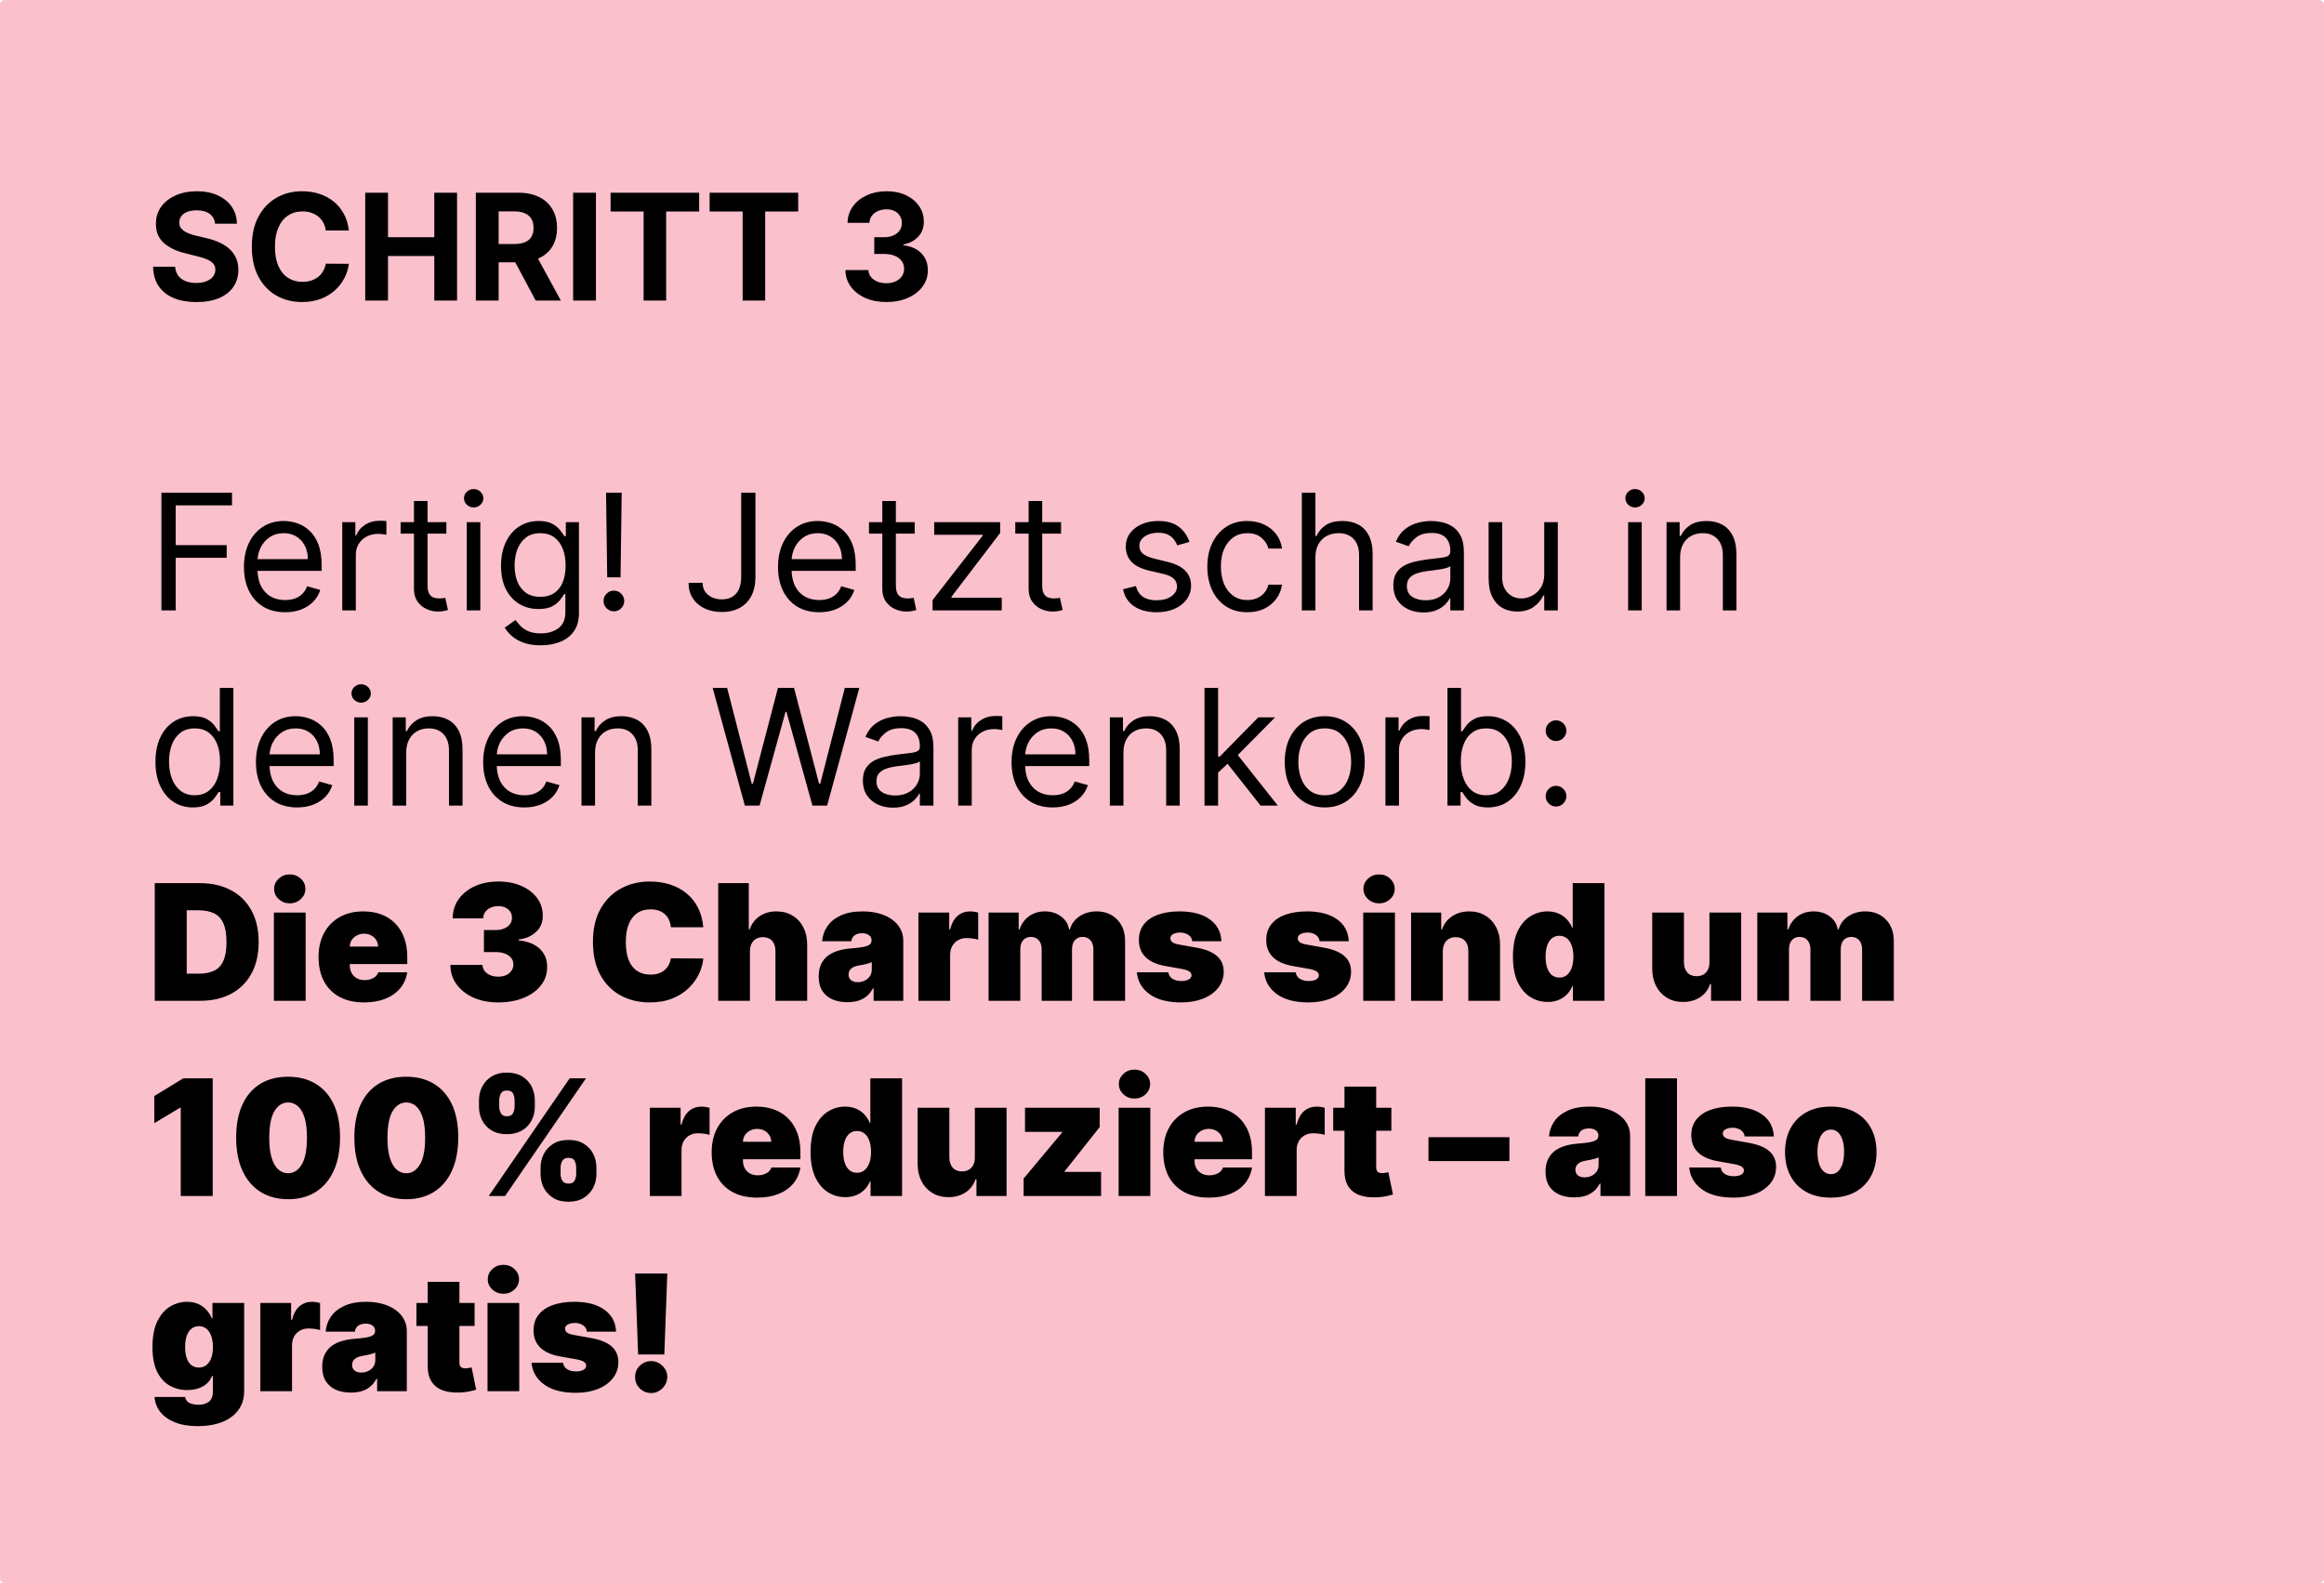 <svg xmlns="http://www.w3.org/2000/svg" fill="none" viewBox="0 0 1500 1022" height="1022" width="1500">
<g clip-path="url(#clip0_74_9)">
<rect fill="#FAC0CB" rx="3" height="1022" width="1500"></rect>
<path fill="black" d="M104.197 394V318.048H149.739V326.207H113.395V351.871H146.327V360.029H113.395V394H104.197ZM184.006 395.187C178.517 395.187 173.783 393.975 169.802 391.552C165.846 389.105 162.793 385.693 160.642 381.317C158.516 376.916 157.453 371.798 157.453 365.963C157.453 360.128 158.516 354.986 160.642 350.535C162.793 346.06 165.784 342.574 169.617 340.077C173.474 337.555 177.973 336.294 183.116 336.294C186.083 336.294 189.013 336.789 191.905 337.778C194.798 338.767 197.431 340.374 199.805 342.599C202.178 344.799 204.069 347.717 205.479 351.351C206.888 354.986 207.593 359.461 207.593 364.776V368.485H163.683V360.919H198.692C198.692 357.705 198.049 354.837 196.763 352.316C195.503 349.794 193.698 347.803 191.349 346.345C189.025 344.886 186.281 344.157 183.116 344.157C179.63 344.157 176.614 345.022 174.067 346.753C171.545 348.459 169.604 350.684 168.244 353.428C166.885 356.172 166.205 359.115 166.205 362.255V367.298C166.205 371.6 166.946 375.247 168.43 378.239C169.938 381.205 172.027 383.468 174.697 385.025C177.368 386.558 180.47 387.325 184.006 387.325C186.305 387.325 188.382 387.003 190.236 386.36C192.115 385.693 193.735 384.704 195.095 383.393C196.454 382.058 197.505 380.402 198.247 378.424L206.702 380.797C205.812 383.665 204.317 386.187 202.215 388.363C200.114 390.514 197.518 392.195 194.427 393.407C191.337 394.593 187.863 395.187 184.006 395.187ZM220.906 394V337.036H229.362V345.64H229.955C230.994 342.822 232.873 340.535 235.592 338.779C238.312 337.024 241.378 336.146 244.79 336.146C245.432 336.146 246.236 336.158 247.2 336.183C248.164 336.208 248.894 336.245 249.388 336.294V345.195C249.092 345.121 248.412 345.01 247.349 344.861C246.31 344.688 245.21 344.602 244.048 344.602C241.279 344.602 238.806 345.183 236.631 346.345C234.48 347.482 232.774 349.064 231.513 351.092C230.277 353.094 229.659 355.381 229.659 357.953V394H220.906ZM288.106 337.036V344.453H258.586V337.036H288.106ZM267.189 323.389H275.942V377.682C275.942 380.155 276.3 382.009 277.017 383.245C277.759 384.457 278.698 385.272 279.836 385.693C280.998 386.088 282.222 386.286 283.507 386.286C284.471 386.286 285.263 386.237 285.881 386.138C286.499 386.014 286.993 385.915 287.364 385.841L289.144 393.703C288.551 393.926 287.723 394.148 286.66 394.371C285.596 394.618 284.249 394.742 282.617 394.742C280.145 394.742 277.722 394.21 275.348 393.147C273 392.084 271.046 390.464 269.489 388.289C267.956 386.113 267.189 383.369 267.189 380.056V323.389ZM301.271 394V337.036H310.024V394H301.271ZM305.722 327.542C304.016 327.542 302.545 326.961 301.308 325.799C300.097 324.637 299.491 323.24 299.491 321.608C299.491 319.977 300.097 318.58 301.308 317.418C302.545 316.256 304.016 315.675 305.722 315.675C307.428 315.675 308.886 316.256 310.098 317.418C311.334 318.58 311.952 319.977 311.952 321.608C311.952 323.24 311.334 324.637 310.098 325.799C308.886 326.961 307.428 327.542 305.722 327.542ZM349.047 416.548C344.819 416.548 341.185 416.004 338.144 414.916C335.103 413.853 332.569 412.444 330.541 410.689C328.539 408.958 326.944 407.104 325.757 405.126L332.729 400.23C333.521 401.269 334.522 402.456 335.733 403.791C336.945 405.15 338.601 406.325 340.703 407.314C342.829 408.327 345.611 408.834 349.047 408.834C353.646 408.834 357.441 407.722 360.432 405.497C363.424 403.271 364.92 399.785 364.92 395.038V383.468H364.178C363.535 384.506 362.621 385.792 361.434 387.325C360.272 388.833 358.591 390.18 356.39 391.367C354.214 392.529 351.272 393.11 347.564 393.11C342.965 393.11 338.836 392.022 335.177 389.846C331.543 387.671 328.662 384.506 326.536 380.352C324.435 376.199 323.384 371.155 323.384 365.221C323.384 359.387 324.41 354.306 326.462 349.979C328.514 345.628 331.37 342.265 335.029 339.892C338.688 337.494 342.916 336.294 347.712 336.294C351.421 336.294 354.363 336.913 356.538 338.149C358.739 339.36 360.42 340.745 361.582 342.302C362.769 343.835 363.684 345.096 364.326 346.085H365.217V337.036H373.672V395.632C373.672 400.527 372.56 404.508 370.334 407.573C368.134 410.664 365.167 412.926 361.434 414.36C357.725 415.819 353.596 416.548 349.047 416.548ZM348.75 385.248C352.261 385.248 355.228 384.444 357.651 382.837C360.074 381.23 361.916 378.918 363.177 375.902C364.438 372.886 365.068 369.276 365.068 365.073C365.068 360.969 364.45 357.347 363.214 354.207C361.978 351.067 360.148 348.607 357.725 346.827C355.302 345.047 352.311 344.157 348.75 344.157C345.042 344.157 341.951 345.096 339.479 346.975C337.031 348.854 335.189 351.376 333.953 354.541C332.742 357.705 332.136 361.216 332.136 365.073C332.136 369.029 332.754 372.527 333.99 375.568C335.251 378.585 337.105 380.958 339.553 382.689C342.026 384.395 345.091 385.248 348.75 385.248ZM401.264 318.048L400.522 372.639H391.918L391.177 318.048H401.264ZM396.22 394.593C394.391 394.593 392.821 393.938 391.51 392.628C390.2 391.317 389.545 389.747 389.545 387.918C389.545 386.088 390.2 384.518 391.51 383.208C392.821 381.898 394.391 381.242 396.22 381.242C398.05 381.242 399.62 381.898 400.93 383.208C402.241 384.518 402.896 386.088 402.896 387.918C402.896 389.129 402.587 390.242 401.969 391.256C401.375 392.269 400.572 393.085 399.558 393.703C398.569 394.297 397.456 394.593 396.22 394.593ZM478.393 318.048H487.59V372.342C487.59 377.188 486.7 381.304 484.92 384.691C483.14 388.079 480.631 390.65 477.392 392.405C474.153 394.161 470.333 395.038 465.932 395.038C461.779 395.038 458.083 394.284 454.844 392.776C451.605 391.243 449.058 389.068 447.204 386.249C445.35 383.431 444.423 380.08 444.423 376.199H453.471C453.471 378.35 454.003 380.229 455.066 381.836C456.154 383.418 457.637 384.654 459.516 385.544C461.396 386.434 463.534 386.88 465.932 386.88C468.578 386.88 470.828 386.323 472.682 385.211C474.536 384.098 475.946 382.466 476.91 380.315C477.899 378.14 478.393 375.482 478.393 372.342V318.048ZM528.719 395.187C523.23 395.187 518.495 393.975 514.515 391.552C510.559 389.105 507.506 385.693 505.355 381.317C503.228 376.916 502.165 371.798 502.165 365.963C502.165 360.128 503.228 354.986 505.355 350.535C507.506 346.06 510.497 342.574 514.329 340.077C518.186 337.555 522.686 336.294 527.829 336.294C530.795 336.294 533.725 336.789 536.618 337.778C539.511 338.767 542.144 340.374 544.517 342.599C546.891 344.799 548.782 347.717 550.191 351.351C551.601 354.986 552.305 359.461 552.305 364.776V368.485H508.396V360.919H543.405C543.405 357.705 542.762 354.837 541.476 352.316C540.215 349.794 538.41 347.803 536.062 346.345C533.738 344.886 530.993 344.157 527.829 344.157C524.343 344.157 521.326 345.022 518.78 346.753C516.258 348.459 514.317 350.684 512.957 353.428C511.597 356.172 510.917 359.115 510.917 362.255V367.298C510.917 371.6 511.659 375.247 513.143 378.239C514.651 381.205 516.74 383.468 519.41 385.025C522.08 386.558 525.183 387.325 528.719 387.325C531.018 387.325 533.095 387.003 534.949 386.36C536.828 385.693 538.447 384.704 539.807 383.393C541.167 382.058 542.218 380.402 542.96 378.424L551.415 380.797C550.525 383.665 549.029 386.187 546.928 388.363C544.826 390.514 542.23 392.195 539.14 393.407C536.049 394.593 532.576 395.187 528.719 395.187ZM590.392 337.036V344.453H560.872V337.036H590.392ZM569.476 323.389H578.228V377.682C578.228 380.155 578.587 382.009 579.304 383.245C580.045 384.457 580.985 385.272 582.122 385.693C583.284 386.088 584.508 386.286 585.794 386.286C586.758 386.286 587.549 386.237 588.167 386.138C588.785 386.014 589.28 385.915 589.651 385.841L591.431 393.703C590.837 393.926 590.009 394.148 588.946 394.371C587.883 394.618 586.535 394.742 584.904 394.742C582.431 394.742 580.008 394.21 577.635 393.147C575.286 392.084 573.333 390.464 571.775 388.289C570.242 386.113 569.476 383.369 569.476 380.056V323.389ZM601.926 394V387.325L634.265 345.788V345.195H602.964V337.036H645.539V344.008L614.09 385.248V385.841H646.577V394H601.926ZM684.831 337.036V344.453H655.311V337.036H684.831ZM663.915 323.389H672.667V377.682C672.667 380.155 673.026 382.009 673.743 383.245C674.484 384.457 675.424 385.272 676.561 385.693C677.723 386.088 678.947 386.286 680.233 386.286C681.197 386.286 681.988 386.237 682.606 386.138C683.224 386.014 683.719 385.915 684.09 385.841L685.87 393.703C685.276 393.926 684.448 394.148 683.385 394.371C682.322 394.618 680.974 394.742 679.343 394.742C676.87 394.742 674.447 394.21 672.074 393.147C669.725 392.084 667.772 390.464 666.214 388.289C664.681 386.113 663.915 383.369 663.915 380.056V323.389ZM767.718 349.794L759.856 352.019C759.362 350.708 758.632 349.435 757.668 348.199C756.728 346.938 755.443 345.9 753.811 345.084C752.179 344.268 750.09 343.86 747.543 343.86C744.057 343.86 741.152 344.663 738.828 346.271C736.529 347.853 735.379 349.868 735.379 352.316C735.379 354.491 736.171 356.21 737.753 357.47C739.335 358.731 741.808 359.782 745.17 360.623L753.626 362.7C758.719 363.936 762.514 365.827 765.011 368.374C767.508 370.896 768.757 374.147 768.757 378.127C768.757 381.391 767.817 384.308 765.938 386.88C764.084 389.451 761.488 391.478 758.15 392.962C754.812 394.445 750.931 395.187 746.505 395.187C740.695 395.187 735.886 393.926 732.079 391.404C728.271 388.882 725.861 385.198 724.847 380.352L733.154 378.276C733.945 381.341 735.441 383.641 737.642 385.174C739.867 386.706 742.772 387.473 746.357 387.473C750.436 387.473 753.675 386.608 756.073 384.877C758.496 383.121 759.708 381.02 759.708 378.572C759.708 376.594 759.015 374.938 757.631 373.603C756.246 372.243 754.12 371.229 751.252 370.562L741.758 368.337C736.541 367.1 732.709 365.184 730.262 362.588C727.839 359.968 726.627 356.692 726.627 352.761C726.627 349.546 727.53 346.703 729.334 344.231C731.164 341.758 733.649 339.818 736.789 338.408C739.953 336.999 743.538 336.294 747.543 336.294C753.181 336.294 757.606 337.531 760.82 340.003C764.059 342.475 766.358 345.739 767.718 349.794ZM805.073 395.187C799.733 395.187 795.134 393.926 791.277 391.404C787.42 388.882 784.453 385.408 782.376 380.983C780.3 376.557 779.261 371.501 779.261 365.815C779.261 360.029 780.324 354.924 782.451 350.498C784.601 346.048 787.593 342.574 791.425 340.077C795.282 337.555 799.782 336.294 804.925 336.294C808.93 336.294 812.539 337.036 815.754 338.52C818.968 340.003 821.601 342.08 823.653 344.75C825.705 347.42 826.978 350.535 827.473 354.096H818.72C818.053 351.5 816.569 349.2 814.27 347.198C811.996 345.17 808.93 344.157 805.073 344.157C801.661 344.157 798.669 345.047 796.098 346.827C793.552 348.582 791.561 351.067 790.127 354.281C788.718 357.47 788.013 361.216 788.013 365.518C788.013 369.919 788.706 373.751 790.09 377.015C791.499 380.278 793.477 382.812 796.024 384.617C798.595 386.422 801.612 387.325 805.073 387.325C807.347 387.325 809.412 386.929 811.266 386.138C813.12 385.347 814.69 384.209 815.976 382.726C817.262 381.242 818.177 379.462 818.72 377.386H827.473C826.978 380.748 825.754 383.777 823.801 386.472C821.873 389.142 819.314 391.268 816.124 392.85C812.96 394.408 809.276 395.187 805.073 395.187ZM849.02 359.733V394H840.267V318.048H849.02V345.937H849.761C851.096 342.995 853.099 340.658 855.769 338.928C858.464 337.172 862.049 336.294 866.524 336.294C870.406 336.294 873.805 337.073 876.723 338.631C879.64 340.164 881.902 342.525 883.509 345.714C885.141 348.879 885.957 352.909 885.957 357.804V394H877.205V358.398C877.205 353.873 876.03 350.375 873.682 347.902C871.358 345.405 868.131 344.157 864.002 344.157C861.134 344.157 858.563 344.762 856.288 345.974C854.039 347.185 852.258 348.953 850.948 351.277C849.662 353.601 849.02 356.42 849.02 359.733ZM918.732 395.335C915.122 395.335 911.846 394.655 908.904 393.295C905.962 391.911 903.625 389.921 901.895 387.325C900.164 384.704 899.299 381.539 899.299 377.831C899.299 374.567 899.941 371.922 901.227 369.894C902.513 367.842 904.231 366.235 906.382 365.073C908.533 363.911 910.907 363.046 913.503 362.477C916.123 361.884 918.756 361.414 921.402 361.068C924.863 360.623 927.669 360.289 929.82 360.066C931.996 359.819 933.578 359.411 934.567 358.843C935.581 358.274 936.088 357.285 936.088 355.876V355.579C936.088 351.92 935.086 349.077 933.084 347.049C931.106 345.022 928.102 344.008 924.072 344.008C919.894 344.008 916.618 344.923 914.244 346.753C911.871 348.582 910.202 350.535 909.238 352.612L900.93 349.645C902.414 346.184 904.392 343.489 906.864 341.561C909.361 339.607 912.081 338.248 915.023 337.481C917.99 336.69 920.907 336.294 923.775 336.294C925.605 336.294 927.706 336.517 930.08 336.962C932.478 337.382 934.79 338.26 937.015 339.595C939.265 340.93 941.131 342.945 942.615 345.64C944.098 348.335 944.84 351.945 944.84 356.469V394H936.088V386.286H935.643C935.049 387.522 934.06 388.845 932.676 390.254C931.291 391.664 929.449 392.863 927.15 393.852C924.851 394.841 922.045 395.335 918.732 395.335ZM920.067 387.473C923.528 387.473 926.445 386.793 928.819 385.433C931.217 384.073 933.022 382.318 934.234 380.167C935.47 378.016 936.088 375.754 936.088 373.38V365.37C935.717 365.815 934.901 366.223 933.64 366.594C932.404 366.94 930.97 367.249 929.338 367.521C927.731 367.768 926.161 367.99 924.628 368.188C923.12 368.361 921.896 368.51 920.957 368.633C918.682 368.93 916.556 369.412 914.578 370.08C912.625 370.722 911.043 371.699 909.831 373.009C908.644 374.295 908.051 376.05 908.051 378.276C908.051 381.317 909.176 383.616 911.426 385.174C913.7 386.706 916.581 387.473 920.067 387.473ZM996.714 370.71V337.036H1005.47V394H996.714V384.358H996.12C994.785 387.25 992.709 389.71 989.89 391.738C987.072 393.74 983.511 394.742 979.209 394.742C975.649 394.742 972.484 393.963 969.715 392.405C966.946 390.823 964.771 388.449 963.188 385.285C961.606 382.095 960.815 378.078 960.815 373.232V337.036H969.567V372.639C969.567 376.792 970.729 380.105 973.053 382.578C975.402 385.05 978.393 386.286 982.028 386.286C984.204 386.286 986.416 385.73 988.666 384.617C990.941 383.505 992.845 381.799 994.377 379.499C995.935 377.2 996.714 374.27 996.714 370.71ZM1050.87 394V337.036H1059.62V394H1050.87ZM1055.32 327.542C1053.61 327.542 1052.14 326.961 1050.91 325.799C1049.69 324.637 1049.09 323.24 1049.09 321.608C1049.09 319.977 1049.69 318.58 1050.91 317.418C1052.14 316.256 1053.61 315.675 1055.32 315.675C1057.02 315.675 1058.48 316.256 1059.69 317.418C1060.93 318.58 1061.55 319.977 1061.55 321.608C1061.55 323.24 1060.93 324.637 1059.69 325.799C1058.48 326.961 1057.02 327.542 1055.32 327.542ZM1084.4 359.733V394H1075.65V337.036H1084.11V345.937H1084.85C1086.18 343.044 1088.21 340.72 1090.93 338.965C1093.65 337.185 1097.16 336.294 1101.46 336.294C1105.32 336.294 1108.69 337.086 1111.59 338.668C1114.48 340.226 1116.73 342.599 1118.34 345.788C1119.94 348.953 1120.75 352.958 1120.75 357.804V394H1112V358.398C1112 353.923 1110.83 350.437 1108.51 347.939C1106.18 345.418 1103 344.157 1098.94 344.157C1096.15 344.157 1093.65 344.762 1091.45 345.974C1089.27 347.185 1087.56 348.953 1086.29 351.277C1085.03 353.601 1084.4 356.42 1084.4 359.733ZM124.52 521.187C119.773 521.187 115.583 519.988 111.948 517.589C108.314 515.166 105.471 511.755 103.418 507.354C101.366 502.928 100.34 497.699 100.34 491.666C100.34 485.683 101.366 480.491 103.418 476.09C105.471 471.69 108.326 468.29 111.985 465.892C115.644 463.494 119.872 462.294 124.669 462.294C128.377 462.294 131.307 462.913 133.458 464.149C135.634 465.36 137.29 466.745 138.427 468.302C139.59 469.835 140.492 471.096 141.135 472.085H141.876V444.048H150.629V520H142.173V511.248H141.135C140.492 512.286 139.577 513.597 138.39 515.179C137.204 516.736 135.51 518.133 133.31 519.37C131.109 520.581 128.179 521.187 124.52 521.187ZM125.707 513.325C129.218 513.325 132.185 512.41 134.608 510.58C137.031 508.726 138.873 506.167 140.133 502.903C141.394 499.615 142.025 495.82 142.025 491.518C142.025 487.266 141.407 483.545 140.171 480.355C138.934 477.141 137.105 474.644 134.682 472.864C132.259 471.059 129.267 470.157 125.707 470.157C121.998 470.157 118.908 471.109 116.436 473.012C113.988 474.891 112.146 477.45 110.91 480.689C109.698 483.903 109.093 487.513 109.093 491.518C109.093 495.573 109.711 499.257 110.947 502.57C112.208 505.858 114.062 508.479 116.51 510.432C118.982 512.36 122.048 513.325 125.707 513.325ZM191.757 521.187C186.268 521.187 181.534 519.975 177.553 517.552C173.597 515.105 170.544 511.693 168.393 507.317C166.267 502.916 165.203 497.798 165.203 491.963C165.203 486.128 166.267 480.986 168.393 476.535C170.544 472.06 173.535 468.574 177.368 466.077C181.225 463.555 185.724 462.294 190.867 462.294C193.834 462.294 196.763 462.789 199.656 463.778C202.549 464.767 205.182 466.374 207.555 468.599C209.929 470.799 211.82 473.717 213.23 477.351C214.639 480.986 215.343 485.461 215.343 490.776V494.485H171.434V486.919H206.443C206.443 483.705 205.8 480.837 204.514 478.316C203.254 475.794 201.449 473.803 199.1 472.345C196.776 470.886 194.031 470.157 190.867 470.157C187.381 470.157 184.364 471.022 181.818 472.753C179.296 474.459 177.355 476.684 175.995 479.428C174.636 482.172 173.956 485.115 173.956 488.255V493.298C173.956 497.6 174.697 501.247 176.181 504.239C177.689 507.205 179.778 509.468 182.448 511.025C185.119 512.558 188.221 513.325 191.757 513.325C194.056 513.325 196.133 513.003 197.987 512.36C199.866 511.693 201.486 510.704 202.846 509.393C204.205 508.058 205.256 506.402 205.998 504.424L214.453 506.797C213.563 509.665 212.068 512.187 209.966 514.363C207.865 516.514 205.269 518.195 202.178 519.407C199.088 520.593 195.614 521.187 191.757 521.187ZM228.657 520V463.036H237.41V520H228.657ZM233.108 453.542C231.402 453.542 229.931 452.961 228.694 451.799C227.483 450.637 226.877 449.24 226.877 447.608C226.877 445.977 227.483 444.58 228.694 443.418C229.931 442.256 231.402 441.675 233.108 441.675C234.814 441.675 236.272 442.256 237.484 443.418C238.72 444.58 239.338 445.977 239.338 447.608C239.338 449.24 238.72 450.637 237.484 451.799C236.272 452.961 234.814 453.542 233.108 453.542ZM262.192 485.733V520H253.44V463.036H261.895V471.937H262.637C263.972 469.044 266 466.72 268.719 464.965C271.439 463.185 274.95 462.294 279.252 462.294C283.109 462.294 286.483 463.086 289.376 464.668C292.269 466.226 294.519 468.599 296.126 471.788C297.733 474.953 298.536 478.958 298.536 483.804V520H289.784V484.398C289.784 479.923 288.622 476.437 286.298 473.939C283.974 471.418 280.784 470.157 276.73 470.157C273.936 470.157 271.439 470.762 269.238 471.974C267.063 473.185 265.344 474.953 264.084 477.277C262.823 479.601 262.192 482.42 262.192 485.733ZM338.413 521.187C332.924 521.187 328.189 519.975 324.209 517.552C320.253 515.105 317.2 511.693 315.049 507.317C312.922 502.916 311.859 497.798 311.859 491.963C311.859 486.128 312.922 480.986 315.049 476.535C317.2 472.06 320.191 468.574 324.023 466.077C327.88 463.555 332.38 462.294 337.523 462.294C340.49 462.294 343.419 462.789 346.312 463.778C349.205 464.767 351.838 466.374 354.211 468.599C356.585 470.799 358.476 473.717 359.885 477.351C361.295 480.986 361.999 485.461 361.999 490.776V494.485H318.09V486.919H353.099C353.099 483.705 352.456 480.837 351.17 478.316C349.909 475.794 348.105 473.803 345.756 472.345C343.432 470.886 340.687 470.157 337.523 470.157C334.037 470.157 331.02 471.022 328.474 472.753C325.952 474.459 324.011 476.684 322.651 479.428C321.291 482.172 320.612 485.115 320.612 488.255V493.298C320.612 497.6 321.353 501.247 322.837 504.239C324.345 507.205 326.434 509.468 329.104 511.025C331.774 512.558 334.877 513.325 338.413 513.325C340.712 513.325 342.789 513.003 344.643 512.36C346.522 511.693 348.142 510.704 349.501 509.393C350.861 508.058 351.912 506.402 352.654 504.424L361.109 506.797C360.219 509.665 358.723 512.187 356.622 514.363C354.52 516.514 351.924 518.195 348.834 519.407C345.743 520.593 342.27 521.187 338.413 521.187ZM384.065 485.733V520H375.313V463.036H383.769V471.937H384.51C385.846 469.044 387.873 466.72 390.593 464.965C393.312 463.185 396.823 462.294 401.125 462.294C404.982 462.294 408.357 463.086 411.249 464.668C414.142 466.226 416.392 468.599 417.999 471.788C419.606 474.953 420.41 478.958 420.41 483.804V520H411.657V484.398C411.657 479.923 410.495 476.437 408.171 473.939C405.847 471.418 402.658 470.157 398.603 470.157C395.809 470.157 393.312 470.762 391.112 471.974C388.936 473.185 387.218 474.953 385.957 477.277C384.696 479.601 384.065 482.42 384.065 485.733ZM480.757 520L459.989 444.048H469.335L485.208 505.907H485.949L502.119 444.048H512.503L528.672 505.907H529.414L545.287 444.048H554.632L533.864 520H524.37L507.608 459.476H507.014L490.251 520H480.757ZM576.365 521.335C572.755 521.335 569.479 520.655 566.537 519.295C563.595 517.911 561.258 515.921 559.528 513.325C557.797 510.704 556.932 507.539 556.932 503.831C556.932 500.567 557.574 497.922 558.86 495.894C560.146 493.842 561.864 492.235 564.015 491.073C566.166 489.911 568.54 489.046 571.136 488.477C573.756 487.884 576.389 487.414 579.035 487.068C582.496 486.623 585.302 486.289 587.453 486.066C589.629 485.819 591.211 485.411 592.2 484.843C593.214 484.274 593.721 483.285 593.721 481.876V481.579C593.721 477.92 592.719 475.077 590.717 473.049C588.739 471.022 585.735 470.008 581.705 470.008C577.527 470.008 574.251 470.923 571.877 472.753C569.504 474.582 567.835 476.535 566.871 478.612L558.563 475.645C560.047 472.184 562.025 469.489 564.497 467.561C566.994 465.607 569.714 464.248 572.656 463.481C575.623 462.69 578.54 462.294 581.408 462.294C583.238 462.294 585.339 462.517 587.713 462.962C590.111 463.382 592.423 464.26 594.648 465.595C596.898 466.93 598.764 468.945 600.248 471.64C601.731 474.335 602.473 477.945 602.473 482.469V520H593.721V512.286H593.276C592.682 513.522 591.693 514.845 590.309 516.254C588.924 517.664 587.082 518.863 584.783 519.852C582.484 520.841 579.678 521.335 576.365 521.335ZM577.7 513.473C581.161 513.473 584.078 512.793 586.452 511.433C588.85 510.073 590.655 508.318 591.867 506.167C593.103 504.016 593.721 501.754 593.721 499.38V491.37C593.35 491.815 592.534 492.223 591.273 492.594C590.037 492.94 588.603 493.249 586.971 493.521C585.364 493.768 583.794 493.99 582.261 494.188C580.753 494.361 579.529 494.51 578.59 494.633C576.315 494.93 574.189 495.412 572.211 496.08C570.258 496.722 568.676 497.699 567.464 499.009C566.277 500.295 565.684 502.05 565.684 504.276C565.684 507.317 566.809 509.616 569.059 511.174C571.333 512.706 574.214 513.473 577.7 513.473ZM618.448 520V463.036H626.903V471.64H627.497C628.535 468.822 630.414 466.535 633.134 464.779C635.853 463.024 638.919 462.146 642.331 462.146C642.974 462.146 643.777 462.158 644.742 462.183C645.706 462.208 646.435 462.245 646.93 462.294V471.195C646.633 471.121 645.953 471.01 644.89 470.861C643.852 470.688 642.751 470.602 641.589 470.602C638.82 470.602 636.348 471.183 634.172 472.345C632.021 473.482 630.315 475.064 629.054 477.092C627.818 479.094 627.2 481.381 627.2 483.953V520H618.448ZM679.454 521.187C673.965 521.187 669.231 519.975 665.25 517.552C661.294 515.105 658.241 511.693 656.09 507.317C653.964 502.916 652.9 497.798 652.9 491.963C652.9 486.128 653.964 480.986 656.09 476.535C658.241 472.06 661.232 468.574 665.065 466.077C668.922 463.555 673.421 462.294 678.564 462.294C681.531 462.294 684.461 462.789 687.353 463.778C690.246 464.767 692.879 466.374 695.252 468.599C697.626 470.799 699.517 473.717 700.927 477.351C702.336 480.986 703.041 485.461 703.041 490.776V494.485H659.131V486.919H694.14C694.14 483.705 693.497 480.837 692.211 478.316C690.951 475.794 689.146 473.803 686.797 472.345C684.473 470.886 681.729 470.157 678.564 470.157C675.078 470.157 672.061 471.022 669.515 472.753C666.993 474.459 665.052 476.684 663.692 479.428C662.333 482.172 661.653 485.115 661.653 488.255V493.298C661.653 497.6 662.394 501.247 663.878 504.239C665.386 507.205 667.475 509.468 670.145 511.025C672.816 512.558 675.918 513.325 679.454 513.325C681.753 513.325 683.83 513.003 685.684 512.36C687.563 511.693 689.183 510.704 690.543 509.393C691.902 508.058 692.953 506.402 693.695 504.424L702.15 506.797C701.26 509.665 699.765 512.187 697.663 514.363C695.562 516.514 692.966 518.195 689.875 519.407C686.785 520.593 683.311 521.187 679.454 521.187ZM725.107 485.733V520H716.354V463.036H724.81V471.937H725.552C726.887 469.044 728.914 466.72 731.634 464.965C734.353 463.185 737.864 462.294 742.166 462.294C746.023 462.294 749.398 463.086 752.291 464.668C755.183 466.226 757.433 468.599 759.04 471.788C760.647 474.953 761.451 478.958 761.451 483.804V520H752.698V484.398C752.698 479.923 751.536 476.437 749.212 473.939C746.888 471.418 743.699 470.157 739.644 470.157C736.85 470.157 734.353 470.762 732.153 471.974C729.977 473.185 728.259 474.953 726.998 477.277C725.737 479.601 725.107 482.42 725.107 485.733ZM785.603 499.232L785.454 488.403H787.235L812.156 463.036H822.985L796.432 489.886H795.69L785.603 499.232ZM777.444 520V444.048H786.196V520H777.444ZM813.64 520L791.388 491.815L797.619 485.733L824.765 520H813.64ZM855.046 521.187C849.903 521.187 845.391 519.963 841.51 517.515C837.653 515.068 834.636 511.643 832.461 507.242C830.31 502.842 829.234 497.699 829.234 491.815C829.234 485.881 830.31 480.701 832.461 476.276C834.636 471.85 837.653 468.414 841.51 465.966C845.391 463.518 849.903 462.294 855.046 462.294C860.189 462.294 864.688 463.518 868.545 465.966C872.427 468.414 875.443 471.85 877.594 476.276C879.77 480.701 880.858 485.881 880.858 491.815C880.858 497.699 879.77 502.842 877.594 507.242C875.443 511.643 872.427 515.068 868.545 517.515C864.688 519.963 860.189 521.187 855.046 521.187ZM855.046 513.325C858.952 513.325 862.166 512.323 864.688 510.321C867.21 508.318 869.077 505.685 870.288 502.421C871.5 499.158 872.105 495.622 872.105 491.815C872.105 488.007 871.5 484.459 870.288 481.171C869.077 477.883 867.21 475.225 864.688 473.198C862.166 471.17 858.952 470.157 855.046 470.157C851.14 470.157 847.926 471.17 845.404 473.198C842.882 475.225 841.015 477.883 839.804 481.171C838.592 484.459 837.987 488.007 837.987 491.815C837.987 495.622 838.592 499.158 839.804 502.421C841.015 505.685 842.882 508.318 845.404 510.321C847.926 512.323 851.14 513.325 855.046 513.325ZM894.218 520V463.036H902.674V471.64H903.267C904.305 468.822 906.184 466.535 908.904 464.779C911.624 463.024 914.689 462.146 918.101 462.146C918.744 462.146 919.548 462.158 920.512 462.183C921.476 462.208 922.205 462.245 922.7 462.294V471.195C922.403 471.121 921.723 471.01 920.66 470.861C919.622 470.688 918.522 470.602 917.359 470.602C914.59 470.602 912.118 471.183 909.942 472.345C907.791 473.482 906.085 475.064 904.824 477.092C903.588 479.094 902.97 481.381 902.97 483.953V520H894.218ZM934.261 520V444.048H943.014V472.085H943.755C944.398 471.096 945.288 469.835 946.425 468.302C947.587 466.745 949.244 465.36 951.395 464.149C953.571 462.913 956.513 462.294 960.221 462.294C965.018 462.294 969.246 463.494 972.905 465.892C976.564 468.29 979.419 471.69 981.472 476.09C983.524 480.491 984.55 485.683 984.55 491.666C984.55 497.699 983.524 502.928 981.472 507.354C979.419 511.755 976.576 515.166 972.942 517.589C969.307 519.988 965.117 521.187 960.37 521.187C956.711 521.187 953.781 520.581 951.58 519.37C949.38 518.133 947.686 516.736 946.5 515.179C945.313 513.597 944.398 512.286 943.755 511.248H942.717V520H934.261ZM942.865 491.518C942.865 495.82 943.496 499.615 944.757 502.903C946.018 506.167 947.859 508.726 950.282 510.58C952.705 512.41 955.672 513.325 959.183 513.325C962.842 513.325 965.896 512.36 968.343 510.432C970.816 508.479 972.67 505.858 973.906 502.57C975.167 499.257 975.797 495.573 975.797 491.518C975.797 487.513 975.179 483.903 973.943 480.689C972.732 477.45 970.89 474.891 968.417 473.012C965.97 471.109 962.892 470.157 959.183 470.157C955.623 470.157 952.631 471.059 950.208 472.864C947.785 474.644 945.956 477.141 944.72 480.355C943.483 483.545 942.865 487.266 942.865 491.518ZM1004.32 520.593C1002.49 520.593 1000.92 519.938 999.607 518.628C998.296 517.317 997.641 515.747 997.641 513.918C997.641 512.088 998.296 510.518 999.607 509.208C1000.92 507.898 1002.49 507.242 1004.32 507.242C1006.15 507.242 1007.72 507.898 1009.03 509.208C1010.34 510.518 1010.99 512.088 1010.99 513.918C1010.99 515.129 1010.68 516.242 1010.06 517.256C1009.47 518.269 1008.67 519.085 1007.65 519.703C1006.67 520.297 1005.55 520.593 1004.32 520.593ZM1004.32 478.316C1002.49 478.316 1000.92 477.66 999.607 476.35C998.296 475.04 997.641 473.47 997.641 471.64C997.641 469.811 998.296 468.241 999.607 466.93C1000.92 465.62 1002.49 464.965 1004.32 464.965C1006.15 464.965 1007.72 465.62 1009.03 466.93C1010.34 468.241 1010.99 469.811 1010.99 471.64C1010.99 472.852 1010.68 473.964 1010.06 474.978C1009.47 475.991 1008.67 476.807 1007.65 477.425C1006.67 478.019 1005.55 478.316 1004.32 478.316ZM129.119 646H99.895V570.048H128.822C136.635 570.048 143.385 571.569 149.071 574.61C154.782 577.626 159.183 581.978 162.274 587.664C165.389 593.326 166.946 600.112 166.946 608.024C166.946 615.936 165.401 622.735 162.311 628.421C159.22 634.083 154.844 638.434 149.182 641.476C143.521 644.492 136.833 646 129.119 646ZM120.515 628.495H128.377C132.135 628.495 135.337 627.89 137.982 626.678C140.653 625.467 142.68 623.378 144.065 620.411C145.474 617.444 146.178 613.315 146.178 608.024C146.178 602.733 145.461 598.604 144.027 595.637C142.618 592.671 140.541 590.581 137.797 589.37C135.077 588.158 131.74 587.553 127.784 587.553H120.515V628.495ZM176.783 646V589.036H197.255V646H176.783ZM187.019 583.102C184.25 583.102 181.877 582.188 179.899 580.358C177.921 578.529 176.932 576.328 176.932 573.757C176.932 571.186 177.921 568.985 179.899 567.156C181.877 565.326 184.25 564.411 187.019 564.411C189.813 564.411 192.186 565.326 194.14 567.156C196.118 568.985 197.107 571.186 197.107 573.757C197.107 576.328 196.118 578.529 194.14 580.358C192.186 582.188 189.813 583.102 187.019 583.102ZM234.98 647.038C228.898 647.038 223.657 645.876 219.256 643.552C214.88 641.204 211.505 637.841 209.132 633.465C206.783 629.064 205.608 623.798 205.608 617.666C205.608 611.782 206.795 606.64 209.169 602.239C211.542 597.838 214.892 594.414 219.219 591.966C223.546 589.518 228.651 588.294 234.535 588.294C238.837 588.294 242.731 588.962 246.217 590.297C249.703 591.632 252.683 593.573 255.155 596.12C257.627 598.641 259.531 601.707 260.866 605.317C262.201 608.927 262.869 612.994 262.869 617.518V622.265H211.987V610.991H244.029C244.005 609.359 243.584 607.925 242.768 606.689C241.977 605.428 240.902 604.452 239.542 603.759C238.207 603.042 236.686 602.684 234.98 602.684C233.324 602.684 231.803 603.042 230.419 603.759C229.034 604.452 227.922 605.416 227.081 606.652C226.265 607.888 225.833 609.334 225.783 610.991V623.155C225.783 624.985 226.166 626.616 226.933 628.05C227.699 629.484 228.799 630.609 230.233 631.425C231.667 632.241 233.398 632.649 235.425 632.649C236.835 632.649 238.12 632.451 239.282 632.056C240.469 631.66 241.483 631.092 242.323 630.35C243.164 629.583 243.782 628.669 244.178 627.605H262.869C262.226 631.561 260.706 634.998 258.307 637.915C255.909 640.808 252.732 643.058 248.776 644.665C244.845 646.247 240.247 647.038 234.98 647.038ZM321.548 647.038C315.565 647.038 310.249 646.012 305.601 643.96C300.978 641.883 297.343 639.028 294.698 635.393C292.052 631.759 290.717 627.581 290.693 622.858H311.461C311.485 624.317 311.93 625.628 312.796 626.79C313.686 627.927 314.897 628.817 316.43 629.46C317.963 630.103 319.718 630.424 321.696 630.424C323.6 630.424 325.281 630.09 326.74 629.423C328.199 628.73 329.336 627.779 330.152 626.567C330.968 625.356 331.363 623.971 331.339 622.413C331.363 620.881 330.894 619.521 329.929 618.334C328.99 617.147 327.667 616.22 325.961 615.553C324.255 614.885 322.29 614.551 320.065 614.551H312.351V600.31H320.065C322.117 600.31 323.921 599.976 325.479 599.309C327.061 598.641 328.285 597.714 329.151 596.528C330.041 595.341 330.473 593.981 330.449 592.448C330.473 590.965 330.115 589.654 329.373 588.517C328.631 587.38 327.593 586.49 326.258 585.847C324.948 585.204 323.427 584.883 321.696 584.883C319.817 584.883 318.136 585.216 316.653 585.884C315.194 586.551 314.044 587.479 313.204 588.665C312.363 589.852 311.93 591.212 311.906 592.745H292.176C292.201 588.097 293.474 583.993 295.996 580.432C298.542 576.872 302.028 574.078 306.454 572.051C310.88 570.024 315.96 569.01 321.696 569.01C327.309 569.01 332.266 569.962 336.568 571.865C340.894 573.769 344.269 576.39 346.692 579.728C349.14 583.041 350.351 586.836 350.327 591.113C350.376 595.365 348.917 598.852 345.95 601.571C343.008 604.291 339.275 605.898 334.751 606.392V606.986C340.882 607.653 345.493 609.532 348.584 612.623C351.674 615.689 353.195 619.545 353.145 624.194C353.17 628.644 351.835 632.587 349.14 636.024C346.47 639.461 342.749 642.155 337.977 644.109C333.23 646.062 327.754 647.038 321.548 647.038ZM453.917 598.53H433C432.852 596.799 432.456 595.23 431.813 593.82C431.195 592.411 430.33 591.2 429.217 590.186C428.13 589.147 426.807 588.356 425.249 587.812C423.692 587.244 421.924 586.959 419.946 586.959C416.485 586.959 413.555 587.8 411.157 589.481C408.783 591.162 406.978 593.573 405.742 596.713C404.531 599.853 403.925 603.623 403.925 608.024C403.925 612.672 404.543 616.566 405.779 619.706C407.04 622.821 408.857 625.17 411.231 626.752C413.604 628.31 416.46 629.089 419.798 629.089C421.701 629.089 423.407 628.854 424.915 628.384C426.424 627.89 427.734 627.185 428.847 626.27C429.959 625.356 430.862 624.255 431.554 622.97C432.271 621.659 432.753 620.188 433 618.556L453.917 618.705C453.669 621.919 452.767 625.195 451.209 628.533C449.652 631.846 447.439 634.911 444.571 637.73C441.728 640.524 438.205 642.774 434.001 644.479C429.798 646.185 424.915 647.038 419.353 647.038C412.38 647.038 406.125 645.543 400.587 642.551C395.074 639.559 390.71 635.159 387.496 629.348C384.306 623.538 382.712 616.43 382.712 608.024C382.712 599.569 384.344 592.448 387.607 586.663C390.871 580.853 395.272 576.464 400.81 573.497C406.348 570.506 412.529 569.01 419.353 569.01C424.149 569.01 428.562 569.665 432.592 570.975C436.622 572.286 440.158 574.202 443.199 576.724C446.24 579.221 448.687 582.299 450.542 585.958C452.396 589.617 453.521 593.808 453.917 598.53ZM484.039 613.958V646H463.568V570.048H483.298V599.865H483.891C485.177 596.231 487.315 593.4 490.307 591.373C493.299 589.321 496.896 588.294 501.099 588.294C505.129 588.294 508.627 589.209 511.594 591.039C514.586 592.868 516.898 595.39 518.529 598.604C520.186 601.818 521.002 605.502 520.977 609.656V646H500.506V613.958C500.53 611.139 499.826 608.927 498.392 607.319C496.982 605.712 494.967 604.909 492.347 604.909C490.69 604.909 489.232 605.28 487.971 606.021C486.734 606.738 485.77 607.777 485.078 609.137C484.41 610.472 484.064 612.079 484.039 613.958ZM546.956 646.89C543.321 646.89 540.107 646.297 537.313 645.11C534.544 643.898 532.368 642.069 530.786 639.621C529.204 637.174 528.413 634.058 528.413 630.276C528.413 627.16 528.944 624.503 530.007 622.302C531.07 620.077 532.554 618.26 534.458 616.851C536.361 615.441 538.574 614.366 541.096 613.624C543.643 612.882 546.387 612.4 549.329 612.178C552.518 611.93 555.077 611.634 557.006 611.288C558.959 610.917 560.368 610.41 561.234 609.767C562.099 609.1 562.532 608.222 562.532 607.134V606.986C562.532 605.502 561.963 604.365 560.826 603.574C559.688 602.783 558.23 602.387 556.45 602.387C554.496 602.387 552.902 602.82 551.665 603.685C550.454 604.526 549.725 605.824 549.477 607.579H530.638C530.885 604.118 531.985 600.928 533.938 598.011C535.916 595.069 538.797 592.72 542.579 590.965C546.362 589.185 551.084 588.294 556.746 588.294C560.826 588.294 564.485 588.777 567.724 589.741C570.962 590.68 573.719 592.003 575.994 593.709C578.268 595.39 579.999 597.368 581.186 599.643C582.397 601.893 583.003 604.34 583.003 606.986V646H563.867V637.989H563.422C562.284 640.116 560.9 641.834 559.268 643.144C557.661 644.455 555.819 645.407 553.742 646C551.69 646.593 549.428 646.89 546.956 646.89ZM553.631 633.984C555.189 633.984 556.647 633.663 558.007 633.02C559.392 632.377 560.517 631.45 561.382 630.239C562.247 629.027 562.68 627.556 562.68 625.825V621.078C562.136 621.301 561.555 621.511 560.937 621.709C560.344 621.907 559.701 622.092 559.008 622.265C558.341 622.438 557.624 622.599 556.857 622.747C556.116 622.896 555.337 623.032 554.521 623.155C552.939 623.402 551.641 623.81 550.627 624.379C549.638 624.923 548.896 625.603 548.402 626.419C547.932 627.21 547.697 628.1 547.697 629.089C547.697 630.671 548.254 631.883 549.366 632.723C550.479 633.564 551.9 633.984 553.631 633.984ZM592.784 646V589.036H612.662V599.865H613.256C614.294 595.86 615.938 592.93 618.188 591.076C620.463 589.222 623.121 588.294 626.162 588.294C627.052 588.294 627.929 588.369 628.795 588.517C629.685 588.641 630.538 588.826 631.354 589.073V606.541C630.34 606.195 629.091 605.935 627.608 605.762C626.125 605.589 624.851 605.502 623.788 605.502C621.786 605.502 619.981 605.96 618.374 606.874C616.791 607.765 615.543 609.025 614.628 610.657C613.713 612.264 613.256 614.156 613.256 616.331V646H592.784ZM638.066 646V589.036H657.499V599.865H658.093C659.279 596.305 661.307 593.486 664.175 591.41C667.043 589.333 670.454 588.294 674.41 588.294C678.416 588.294 681.865 589.358 684.757 591.484C687.65 593.585 689.393 596.379 689.986 599.865H690.58C691.544 596.379 693.596 593.585 696.736 591.484C699.876 589.358 703.56 588.294 707.787 588.294C713.251 588.294 717.677 590.05 721.064 593.561C724.476 597.071 726.182 601.744 726.182 607.579V646H705.711V612.771C705.711 610.274 705.08 608.321 703.819 606.912C702.558 605.478 700.865 604.761 698.739 604.761C696.637 604.761 694.968 605.478 693.732 606.912C692.521 608.321 691.915 610.274 691.915 612.771V646H672.333V612.771C672.333 610.274 671.703 608.321 670.442 606.912C669.181 605.478 667.488 604.761 665.361 604.761C663.952 604.761 662.741 605.082 661.727 605.725C660.713 606.368 659.922 607.295 659.353 608.506C658.809 609.693 658.538 611.115 658.538 612.771V646H638.066ZM788.347 607.579H769.508C769.409 606.417 769.001 605.416 768.284 604.575C767.567 603.735 766.64 603.092 765.502 602.647C764.39 602.177 763.154 601.942 761.794 601.942C760.038 601.942 758.53 602.263 757.269 602.906C756.008 603.549 755.39 604.464 755.415 605.651C755.39 606.491 755.749 607.27 756.49 607.987C757.257 608.704 758.728 609.26 760.904 609.656L772.474 611.733C778.309 612.796 782.648 614.588 785.492 617.11C788.36 619.607 789.806 622.957 789.831 627.16C789.806 631.215 788.594 634.738 786.196 637.73C783.823 640.697 780.572 642.996 776.443 644.628C772.338 646.235 767.653 647.038 762.387 647.038C753.684 647.038 746.873 645.258 741.953 641.698C737.057 638.138 734.325 633.44 733.757 627.605H754.08C754.352 629.41 755.242 630.807 756.75 631.796C758.283 632.76 760.211 633.242 762.535 633.242C764.414 633.242 765.96 632.921 767.171 632.278C768.407 631.635 769.038 630.721 769.063 629.534C769.038 628.446 768.494 627.581 767.431 626.938C766.392 626.295 764.761 625.776 762.535 625.38L752.448 623.6C746.638 622.586 742.287 620.658 739.394 617.815C736.501 614.972 735.067 611.312 735.092 606.837C735.067 602.882 736.106 599.531 738.207 596.787C740.333 594.018 743.362 591.917 747.293 590.483C751.249 589.024 755.934 588.294 761.349 588.294C769.582 588.294 776.072 590 780.819 593.412C785.59 596.824 788.1 601.546 788.347 607.579ZM870.548 607.579H851.708C851.609 606.417 851.201 605.416 850.484 604.575C849.767 603.735 848.84 603.092 847.703 602.647C846.59 602.177 845.354 601.942 843.994 601.942C842.239 601.942 840.731 602.263 839.47 602.906C838.209 603.549 837.591 604.464 837.616 605.651C837.591 606.491 837.949 607.27 838.691 607.987C839.458 608.704 840.929 609.26 843.104 609.656L854.675 611.733C860.51 612.796 864.849 614.588 867.692 617.11C870.56 619.607 872.007 622.957 872.031 627.16C872.007 631.215 870.795 634.738 868.397 637.73C866.023 640.697 862.772 642.996 858.643 644.628C854.539 646.235 849.854 647.038 844.588 647.038C835.885 647.038 829.074 645.258 824.154 641.698C819.258 638.138 816.526 633.44 815.958 627.605H836.281C836.553 629.41 837.443 630.807 838.951 631.796C840.484 632.76 842.412 633.242 844.736 633.242C846.615 633.242 848.16 632.921 849.372 632.278C850.608 631.635 851.239 630.721 851.263 629.534C851.239 628.446 850.695 627.581 849.632 626.938C848.593 626.295 846.961 625.776 844.736 625.38L834.649 623.6C828.839 622.586 824.487 620.658 821.595 617.815C818.702 614.972 817.268 611.312 817.293 606.837C817.268 602.882 818.306 599.531 820.408 596.787C822.534 594.018 825.563 591.917 829.494 590.483C833.45 589.024 838.135 588.294 843.549 588.294C851.782 588.294 858.273 590 863.019 593.412C867.791 596.824 870.301 601.546 870.548 607.579ZM879.875 646V589.036H900.346V646H879.875ZM890.111 583.102C887.342 583.102 884.968 582.188 882.99 580.358C881.012 578.529 880.023 576.328 880.023 573.757C880.023 571.186 881.012 568.985 882.99 567.156C884.968 565.326 887.342 564.411 890.111 564.411C892.904 564.411 895.278 565.326 897.231 567.156C899.209 568.985 900.198 571.186 900.198 573.757C900.198 576.328 899.209 578.529 897.231 580.358C895.278 582.188 892.904 583.102 890.111 583.102ZM931.248 613.958V646H910.777V589.036H930.21V599.865H930.803C932.039 596.256 934.215 593.425 937.33 591.373C940.47 589.321 944.129 588.294 948.308 588.294C952.338 588.294 955.836 589.222 958.803 591.076C961.794 592.905 964.106 595.427 965.738 598.641C967.394 601.856 968.21 605.527 968.186 609.656V646H947.714V613.958C947.739 611.139 947.022 608.927 945.563 607.319C944.129 605.712 942.127 604.909 939.555 604.909C937.874 604.909 936.403 605.28 935.142 606.021C933.906 606.738 932.954 607.777 932.287 609.137C931.619 610.472 931.273 612.079 931.248 613.958ZM998.911 646.742C994.856 646.742 991.123 645.679 987.711 643.552C984.324 641.426 981.604 638.2 979.552 633.873C977.525 629.546 976.511 624.095 976.511 617.518C976.511 610.645 977.574 605.057 979.701 600.755C981.852 596.453 984.621 593.301 988.008 591.298C991.42 589.296 995.005 588.294 998.763 588.294C1001.58 588.294 1004.05 588.789 1006.18 589.778C1008.31 590.742 1010.09 592.04 1011.52 593.672C1012.95 595.279 1014.04 597.047 1014.78 598.975H1015.08V570.048H1035.55V646H1015.23V636.654H1014.78C1013.99 638.583 1012.86 640.314 1011.37 641.846C1009.91 643.355 1008.13 644.554 1006.03 645.444C1003.95 646.309 1001.58 646.742 998.911 646.742ZM1006.48 631.017C1008.36 631.017 1009.96 630.473 1011.3 629.386C1012.66 628.273 1013.7 626.715 1014.41 624.713C1015.15 622.685 1015.53 620.287 1015.53 617.518C1015.53 614.7 1015.15 612.289 1014.41 610.286C1013.7 608.259 1012.66 606.714 1011.3 605.651C1009.96 604.563 1008.36 604.019 1006.48 604.019C1004.6 604.019 1002.99 604.563 1001.66 605.651C1000.35 606.714 999.331 608.259 998.614 610.286C997.922 612.289 997.576 614.7 997.576 617.518C997.576 620.337 997.922 622.76 998.614 624.787C999.331 626.79 1000.35 628.335 1001.66 629.423C1002.99 630.486 1004.6 631.017 1006.48 631.017ZM1103.34 621.078V589.036H1123.82V646H1104.38V635.171H1103.79C1102.55 638.805 1100.39 641.649 1097.3 643.701C1094.21 645.728 1090.54 646.742 1086.29 646.742C1082.3 646.742 1078.82 645.827 1075.83 643.997C1072.86 642.168 1070.55 639.646 1068.89 636.432C1067.26 633.218 1066.43 629.534 1066.41 625.38V589.036H1086.88V621.078C1086.9 623.897 1087.62 626.11 1089.03 627.717C1090.46 629.324 1092.47 630.127 1095.04 630.127C1096.74 630.127 1098.21 629.769 1099.45 629.052C1100.71 628.31 1101.68 627.272 1102.34 625.937C1103.04 624.577 1103.37 622.957 1103.34 621.078ZM1134.23 646V589.036H1153.66V599.865H1154.25C1155.44 596.305 1157.47 593.486 1160.34 591.41C1163.2 589.333 1166.62 588.294 1170.57 588.294C1174.58 588.294 1178.03 589.358 1180.92 591.484C1183.81 593.585 1185.55 596.379 1186.15 599.865H1186.74C1187.71 596.379 1189.76 593.585 1192.9 591.484C1196.04 589.358 1199.72 588.294 1203.95 588.294C1209.41 588.294 1213.84 590.05 1217.23 593.561C1220.64 597.071 1222.34 601.744 1222.34 607.579V646H1201.87V612.771C1201.87 610.274 1201.24 608.321 1199.98 606.912C1198.72 605.478 1197.03 604.761 1194.9 604.761C1192.8 604.761 1191.13 605.478 1189.89 606.912C1188.68 608.321 1188.08 610.274 1188.08 612.771V646H1168.5V612.771C1168.5 610.274 1167.86 608.321 1166.6 606.912C1165.34 605.478 1163.65 604.761 1161.52 604.761C1160.11 604.761 1158.9 605.082 1157.89 605.725C1156.88 606.368 1156.08 607.295 1155.52 608.506C1154.97 609.693 1154.7 611.115 1154.7 612.771V646H1134.23ZM137.278 696.048V772H116.658V715.036H116.213L99.599 724.975V707.471L118.29 696.048H137.278ZM185.953 774.077C179.055 774.052 173.097 772.457 168.078 769.293C163.059 766.128 159.189 761.567 156.47 755.608C153.75 749.65 152.403 742.504 152.427 734.172C152.452 725.816 153.812 718.72 156.507 712.885C159.226 707.05 163.083 702.612 168.078 699.571C173.097 696.53 179.055 695.01 185.953 695.01C192.851 695.01 198.809 696.543 203.828 699.608C208.847 702.65 212.717 707.087 215.436 712.922C218.156 718.757 219.503 725.841 219.479 734.172C219.479 742.554 218.119 749.724 215.399 755.682C212.679 761.641 208.81 766.202 203.791 769.367C198.797 772.507 192.851 774.077 185.953 774.077ZM185.953 757.314C189.513 757.314 192.431 755.46 194.705 751.751C197.005 748.018 198.142 742.158 198.117 734.172C198.117 728.956 197.598 724.691 196.56 721.378C195.521 718.065 194.087 715.617 192.258 714.035C190.428 712.428 188.326 711.624 185.953 711.624C182.393 711.624 179.488 713.429 177.238 717.039C174.988 720.649 173.838 726.36 173.789 734.172C173.764 739.488 174.271 743.864 175.309 747.301C176.348 750.713 177.782 753.235 179.611 754.866C181.466 756.498 183.579 757.314 185.953 757.314ZM262.238 774.077C255.341 774.052 249.382 772.457 244.363 769.293C239.344 766.128 235.475 761.567 232.755 755.608C230.036 749.65 228.688 742.504 228.713 734.172C228.738 725.816 230.097 718.72 232.792 712.885C235.512 707.05 239.369 702.612 244.363 699.571C249.382 696.53 255.341 695.01 262.238 695.01C269.136 695.01 275.095 696.543 280.114 699.608C285.133 702.65 289.002 707.087 291.722 712.922C294.441 718.757 295.789 725.841 295.764 734.172C295.764 742.554 294.404 749.724 291.685 755.682C288.965 761.641 285.096 766.202 280.077 769.367C275.083 772.507 269.136 774.077 262.238 774.077ZM262.238 757.314C265.799 757.314 268.716 755.46 270.991 751.751C273.29 748.018 274.427 742.158 274.403 734.172C274.403 728.956 273.883 724.691 272.845 721.378C271.807 718.065 270.373 715.617 268.543 714.035C266.714 712.428 264.612 711.624 262.238 711.624C258.678 711.624 255.773 713.429 253.523 717.039C251.273 720.649 250.124 726.36 250.074 734.172C250.05 739.488 250.556 743.864 251.595 747.301C252.633 750.713 254.067 753.235 255.897 754.866C257.751 756.498 259.865 757.314 262.238 757.314ZM348.908 757.759V753.754C348.908 750.54 349.6 747.573 350.985 744.853C352.394 742.134 354.434 739.945 357.104 738.289C359.774 736.632 363.025 735.804 366.858 735.804C370.789 735.804 374.089 736.62 376.76 738.252C379.454 739.884 381.494 742.059 382.879 744.779C384.263 747.499 384.955 750.49 384.955 753.754V757.759C384.955 760.973 384.251 763.94 382.842 766.66C381.457 769.379 379.417 771.567 376.722 773.224C374.028 774.88 370.739 775.709 366.858 775.709C362.976 775.709 359.7 774.88 357.03 773.224C354.36 771.567 352.332 769.379 350.948 766.66C349.588 763.94 348.908 760.973 348.908 757.759ZM361.814 753.754V757.759C361.814 759.168 362.16 760.565 362.852 761.95C363.569 763.31 364.904 763.989 366.858 763.989C368.91 763.989 370.257 763.322 370.9 761.987C371.567 760.652 371.901 759.242 371.901 757.759V753.754C371.901 752.27 371.592 750.836 370.974 749.452C370.356 748.067 368.984 747.375 366.858 747.375C364.904 747.375 363.569 748.067 362.852 749.452C362.16 750.836 361.814 752.27 361.814 753.754ZM309.152 714.294V710.289C309.152 707.026 309.857 704.034 311.266 701.314C312.7 698.595 314.752 696.419 317.422 694.787C320.092 693.156 323.319 692.34 327.102 692.34C331.033 692.34 334.333 693.156 337.004 694.787C339.698 696.419 341.738 698.595 343.123 701.314C344.507 704.034 345.199 707.026 345.199 710.289V714.294C345.199 717.558 344.495 720.537 343.086 723.232C341.701 725.927 339.661 728.078 336.966 729.685C334.272 731.292 330.983 732.096 327.102 732.096C323.22 732.096 319.944 731.28 317.274 729.648C314.604 728.016 312.576 725.853 311.192 723.158C309.832 720.463 309.152 717.509 309.152 714.294ZM322.206 710.289V714.294C322.206 715.778 322.552 717.187 323.245 718.522C323.937 719.857 325.223 720.525 327.102 720.525C329.154 720.525 330.501 719.857 331.144 718.522C331.811 717.187 332.145 715.778 332.145 714.294V710.289C332.145 708.806 331.836 707.372 331.218 705.987C330.6 704.603 329.228 703.91 327.102 703.91C325.148 703.91 323.838 704.627 323.171 706.061C322.528 707.471 322.206 708.88 322.206 710.289ZM315.457 772L367.673 696.048H378.206L325.989 772H315.457ZM419.408 772V715.036H439.286V725.865H439.88C440.918 721.86 442.562 718.93 444.812 717.076C447.087 715.222 449.744 714.294 452.785 714.294C453.675 714.294 454.553 714.369 455.419 714.517C456.309 714.641 457.162 714.826 457.977 715.073V732.541C456.964 732.195 455.715 731.935 454.232 731.762C452.748 731.589 451.475 731.502 450.412 731.502C448.409 731.502 446.604 731.96 444.997 732.874C443.415 733.765 442.167 735.025 441.252 736.657C440.337 738.264 439.88 740.156 439.88 742.331V772H419.408ZM488.722 773.038C482.64 773.038 477.398 771.876 472.997 769.552C468.621 767.204 465.246 763.841 462.873 759.465C460.524 755.064 459.35 749.798 459.35 743.666C459.35 737.782 460.536 732.64 462.91 728.239C465.283 723.838 468.633 720.414 472.96 717.966C477.287 715.518 482.392 714.294 488.277 714.294C492.579 714.294 496.473 714.962 499.959 716.297C503.445 717.632 506.424 719.573 508.896 722.12C511.369 724.641 513.272 727.707 514.607 731.317C515.943 734.927 516.61 738.994 516.61 743.518V748.265H465.728V736.991H497.771C497.746 735.359 497.325 733.925 496.51 732.689C495.718 731.428 494.643 730.452 493.283 729.759C491.948 729.042 490.428 728.684 488.722 728.684C487.065 728.684 485.545 729.042 484.16 729.759C482.775 730.452 481.663 731.416 480.822 732.652C480.006 733.888 479.574 735.334 479.524 736.991V749.155C479.524 750.985 479.908 752.616 480.674 754.05C481.44 755.484 482.541 756.609 483.975 757.425C485.409 758.241 487.139 758.649 489.167 758.649C490.576 758.649 491.862 758.451 493.024 758.056C494.21 757.66 495.224 757.092 496.065 756.35C496.905 755.583 497.523 754.669 497.919 753.605H516.61C515.967 757.561 514.447 760.998 512.049 763.915C509.65 766.808 506.473 769.058 502.518 770.665C498.586 772.247 493.988 773.038 488.722 773.038ZM545.583 772.742C541.529 772.742 537.795 771.679 534.384 769.552C530.996 767.426 528.277 764.2 526.225 759.873C524.197 755.546 523.184 750.095 523.184 743.518C523.184 736.645 524.247 731.057 526.373 726.755C528.524 722.453 531.293 719.301 534.68 717.298C538.092 715.296 541.677 714.294 545.435 714.294C548.254 714.294 550.726 714.789 552.852 715.778C554.979 716.742 556.759 718.04 558.193 719.672C559.627 721.279 560.714 723.047 561.456 724.975H561.753V696.048H582.224V772H561.901V762.654H561.456C560.665 764.583 559.528 766.314 558.044 767.846C556.586 769.355 554.805 770.554 552.704 771.444C550.627 772.309 548.254 772.742 545.583 772.742ZM553.149 757.017C555.028 757.017 556.635 756.473 557.97 755.386C559.33 754.273 560.368 752.715 561.085 750.713C561.827 748.685 562.198 746.287 562.198 743.518C562.198 740.7 561.827 738.289 561.085 736.286C560.368 734.259 559.33 732.714 557.97 731.651C556.635 730.563 555.028 730.019 553.149 730.019C551.27 730.019 549.663 730.563 548.328 731.651C547.017 732.714 546.004 734.259 545.287 736.286C544.594 738.289 544.248 740.7 544.248 743.518C544.248 746.337 544.594 748.76 545.287 750.787C546.004 752.79 547.017 754.335 548.328 755.423C549.663 756.486 551.27 757.017 553.149 757.017ZM629.212 747.078V715.036H649.683V772H630.25V761.171H629.657C628.421 764.805 626.257 767.649 623.167 769.701C620.076 771.728 616.405 772.742 612.152 772.742C608.172 772.742 604.686 771.827 601.694 769.997C598.727 768.168 596.416 765.646 594.759 762.432C593.127 759.218 592.299 755.534 592.274 751.38V715.036H612.746V747.078C612.771 749.897 613.488 752.11 614.897 753.717C616.331 755.324 618.333 756.127 620.905 756.127C622.611 756.127 624.082 755.769 625.318 755.052C626.579 754.31 627.543 753.272 628.211 751.937C628.903 750.577 629.237 748.957 629.212 747.078ZM660.689 772V760.726L685.61 730.909V730.612H661.579V715.036H709.79V727.497L687.094 756.127V756.424H710.68V772H660.689ZM722.001 772V715.036H742.472V772H722.001ZM732.236 709.102C729.467 709.102 727.094 708.188 725.116 706.358C723.138 704.529 722.149 702.328 722.149 699.757C722.149 697.186 723.138 694.985 725.116 693.156C727.094 691.326 729.467 690.411 732.236 690.411C735.03 690.411 737.404 691.326 739.357 693.156C741.335 694.985 742.324 697.186 742.324 699.757C742.324 702.328 741.335 704.529 739.357 706.358C737.404 708.188 735.03 709.102 732.236 709.102ZM780.198 773.038C774.115 773.038 768.874 771.876 764.473 769.552C760.097 767.204 756.722 763.841 754.349 759.465C752 755.064 750.826 749.798 750.826 743.666C750.826 737.782 752.012 732.64 754.386 728.239C756.759 723.838 760.109 720.414 764.436 717.966C768.763 715.518 773.868 714.294 779.753 714.294C784.054 714.294 787.949 714.962 791.435 716.297C794.921 717.632 797.9 719.573 800.372 722.12C802.845 724.641 804.748 727.707 806.083 731.317C807.419 734.927 808.086 738.994 808.086 743.518V748.265H757.204V736.991H789.247C789.222 735.359 788.801 733.925 787.986 732.689C787.194 731.428 786.119 730.452 784.759 729.759C783.424 729.042 781.904 728.684 780.198 728.684C778.541 728.684 777.021 729.042 775.636 729.759C774.251 730.452 773.139 731.416 772.298 732.652C771.482 733.888 771.05 735.334 771 736.991V749.155C771 750.985 771.384 752.616 772.15 754.05C772.916 755.484 774.017 756.609 775.451 757.425C776.885 758.241 778.615 758.649 780.643 758.649C782.052 758.649 783.337 758.451 784.5 758.056C785.686 757.66 786.7 757.092 787.541 756.35C788.381 755.583 788.999 754.669 789.395 753.605H808.086C807.443 757.561 805.923 760.998 803.525 763.915C801.126 766.808 797.949 769.058 793.993 770.665C790.062 772.247 785.464 773.038 780.198 773.038ZM816.44 772V715.036H836.318V725.865H836.911C837.949 721.86 839.594 718.93 841.843 717.076C844.118 715.222 846.776 714.294 849.817 714.294C850.707 714.294 851.585 714.369 852.45 714.517C853.34 714.641 854.193 714.826 855.009 715.073V732.541C853.995 732.195 852.747 731.935 851.263 731.762C849.78 731.589 848.507 731.502 847.443 731.502C845.441 731.502 843.636 731.96 842.029 732.874C840.447 733.765 839.198 735.025 838.283 736.657C837.368 738.264 836.911 740.156 836.911 742.331V772H816.44ZM898.038 715.036V729.871H860.507V715.036H898.038ZM867.776 701.389H888.247V753.68C888.247 754.471 888.383 755.138 888.655 755.682C888.927 756.201 889.347 756.597 889.916 756.869C890.485 757.116 891.214 757.24 892.104 757.24C892.722 757.24 893.439 757.166 894.255 757.017C895.096 756.869 895.714 756.745 896.109 756.646L899.076 771.036C898.161 771.308 896.851 771.642 895.145 772.037C893.464 772.433 891.461 772.692 889.137 772.816C884.44 773.063 880.496 772.581 877.307 771.37C874.117 770.133 871.719 768.193 870.112 765.547C868.505 762.902 867.726 759.589 867.776 755.608V701.389ZM974.221 734.024V749.452H922.004V734.024H974.221ZM1016.09 772.89C1012.46 772.89 1009.24 772.297 1006.45 771.11C1003.68 769.898 1001.5 768.069 999.922 765.621C998.339 763.174 997.548 760.058 997.548 756.276C997.548 753.16 998.08 750.503 999.143 748.302C1000.21 746.077 1001.69 744.26 1003.59 742.851C1005.5 741.441 1007.71 740.366 1010.23 739.624C1012.78 738.882 1015.52 738.4 1018.46 738.178C1021.65 737.93 1024.21 737.634 1026.14 737.288C1028.09 736.917 1029.5 736.41 1030.37 735.767C1031.23 735.1 1031.67 734.222 1031.67 733.134V732.986C1031.67 731.502 1031.1 730.365 1029.96 729.574C1028.82 728.783 1027.37 728.387 1025.59 728.387C1023.63 728.387 1022.04 728.82 1020.8 729.685C1019.59 730.526 1018.86 731.824 1018.61 733.579H999.773C1000.02 730.118 1001.12 726.928 1003.07 724.011C1005.05 721.069 1007.93 718.72 1011.72 716.965C1015.5 715.185 1020.22 714.294 1025.88 714.294C1029.96 714.294 1033.62 714.777 1036.86 715.741C1040.1 716.68 1042.85 718.003 1045.13 719.709C1047.4 721.39 1049.13 723.368 1050.32 725.643C1051.53 727.893 1052.14 730.34 1052.14 732.986V772H1033V763.989H1032.56C1031.42 766.116 1030.04 767.834 1028.4 769.144C1026.8 770.455 1024.95 771.407 1022.88 772C1020.83 772.593 1018.56 772.89 1016.09 772.89ZM1022.77 759.984C1024.32 759.984 1025.78 759.663 1027.14 759.02C1028.53 758.377 1029.65 757.45 1030.52 756.239C1031.38 755.027 1031.82 753.556 1031.82 751.825V747.078C1031.27 747.301 1030.69 747.511 1030.07 747.709C1029.48 747.907 1028.84 748.092 1028.14 748.265C1027.48 748.438 1026.76 748.599 1025.99 748.747C1025.25 748.896 1024.47 749.032 1023.66 749.155C1022.07 749.402 1020.78 749.81 1019.76 750.379C1018.77 750.923 1018.03 751.603 1017.54 752.419C1017.07 753.21 1016.83 754.1 1016.83 755.089C1016.83 756.671 1017.39 757.883 1018.5 758.723C1019.61 759.564 1021.04 759.984 1022.77 759.984ZM1082.39 696.048V772H1061.92V696.048H1082.39ZM1144.89 733.579H1126.05C1125.95 732.417 1125.54 731.416 1124.83 730.575C1124.11 729.735 1123.18 729.092 1122.05 728.647C1120.93 728.177 1119.7 727.942 1118.34 727.942C1116.58 727.942 1115.07 728.263 1113.81 728.906C1112.55 729.549 1111.93 730.464 1111.96 731.651C1111.93 732.491 1112.29 733.27 1113.03 733.987C1113.8 734.704 1115.27 735.26 1117.45 735.656L1129.02 737.733C1134.85 738.796 1139.19 740.588 1142.03 743.11C1144.9 745.607 1146.35 748.957 1146.37 753.16C1146.35 757.215 1145.14 760.738 1142.74 763.73C1140.37 766.697 1137.11 768.996 1132.99 770.628C1128.88 772.235 1124.2 773.038 1118.93 773.038C1110.23 773.038 1103.42 771.258 1098.5 767.698C1093.6 764.138 1090.87 759.44 1090.3 753.605H1110.62C1110.89 755.41 1111.78 756.807 1113.29 757.796C1114.83 758.76 1116.75 759.242 1119.08 759.242C1120.96 759.242 1122.5 758.921 1123.71 758.278C1124.95 757.635 1125.58 756.721 1125.61 755.534C1125.58 754.446 1125.04 753.581 1123.97 752.938C1122.94 752.295 1121.3 751.776 1119.08 751.38L1108.99 749.6C1103.18 748.586 1098.83 746.658 1095.94 743.815C1093.04 740.972 1091.61 737.312 1091.63 732.837C1091.61 728.882 1092.65 725.531 1094.75 722.787C1096.88 720.018 1099.91 717.917 1103.84 716.483C1107.79 715.024 1112.48 714.294 1117.89 714.294C1126.12 714.294 1132.61 716 1137.36 719.412C1142.13 722.824 1144.64 727.546 1144.89 733.579ZM1181.66 773.038C1175.48 773.038 1170.19 771.815 1165.79 769.367C1161.39 766.895 1158.01 763.458 1155.66 759.057C1153.31 754.631 1152.14 749.501 1152.14 743.666C1152.14 737.832 1153.31 732.714 1155.66 728.313C1158.01 723.887 1161.39 720.451 1165.79 718.003C1170.19 715.531 1175.48 714.294 1181.66 714.294C1187.84 714.294 1193.13 715.531 1197.53 718.003C1201.93 720.451 1205.31 723.887 1207.66 728.313C1210.01 732.714 1211.18 737.832 1211.18 743.666C1211.18 749.501 1210.01 754.631 1207.66 759.057C1205.31 763.458 1201.93 766.895 1197.53 769.367C1193.13 771.815 1187.84 773.038 1181.66 773.038ZM1181.81 757.907C1183.54 757.907 1185.04 757.326 1186.3 756.164C1187.56 755.002 1188.53 753.346 1189.23 751.195C1189.92 749.044 1190.26 746.485 1190.26 743.518C1190.26 740.527 1189.92 737.968 1189.23 735.841C1188.53 733.69 1187.56 732.034 1186.3 730.872C1185.04 729.71 1183.54 729.129 1181.81 729.129C1179.98 729.129 1178.41 729.71 1177.1 730.872C1175.79 732.034 1174.79 733.69 1174.1 735.841C1173.4 737.968 1173.06 740.527 1173.06 743.518C1173.06 746.485 1173.4 749.044 1174.1 751.195C1174.79 753.346 1175.79 755.002 1177.1 756.164C1178.41 757.326 1179.98 757.907 1181.81 757.907ZM127.636 920.548C121.924 920.548 117.029 919.732 112.95 918.101C108.895 916.493 105.743 914.268 103.493 911.425C101.268 908.607 100.019 905.368 99.747 901.709H119.477C119.674 902.92 120.169 903.897 120.96 904.638C121.751 905.38 122.765 905.912 124.001 906.233C125.262 906.579 126.671 906.752 128.229 906.752C130.874 906.752 133.062 906.109 134.793 904.824C136.548 903.538 137.426 901.214 137.426 897.852V888.209H136.833C136.091 890.138 134.954 891.782 133.421 893.142C131.888 894.477 130.046 895.503 127.895 896.22C125.744 896.912 123.383 897.258 120.812 897.258C116.757 897.258 113.024 896.319 109.612 894.44C106.225 892.561 103.505 889.582 101.453 885.502C99.426 881.423 98.412 876.095 98.412 869.518C98.412 862.645 99.475 857.057 101.601 852.755C103.752 848.453 106.521 845.301 109.908 843.298C113.32 841.296 116.905 840.294 120.663 840.294C123.482 840.294 125.954 840.789 128.081 841.778C130.207 842.742 131.987 844.04 133.421 845.672C134.855 847.279 135.943 849.047 136.684 850.975H137.129V841.036H157.601V897.852C157.601 902.673 156.352 906.765 153.855 910.127C151.383 913.514 147.897 916.098 143.397 917.878C138.897 919.658 133.643 920.548 127.636 920.548ZM128.377 882.721C130.256 882.721 131.863 882.201 133.198 881.163C134.558 880.1 135.597 878.592 136.314 876.639C137.055 874.661 137.426 872.287 137.426 869.518C137.426 866.7 137.055 864.289 136.314 862.286C135.597 860.259 134.558 858.714 133.198 857.651C131.863 856.563 130.256 856.019 128.377 856.019C126.498 856.019 124.891 856.563 123.556 857.651C122.246 858.714 121.232 860.259 120.515 862.286C119.823 864.289 119.477 866.7 119.477 869.518C119.477 872.337 119.823 874.735 120.515 876.713C121.232 878.666 122.246 880.162 123.556 881.2C124.891 882.214 126.498 882.721 128.377 882.721ZM168.013 898V841.036H187.891V851.865H188.484C189.522 847.86 191.167 844.93 193.416 843.076C195.691 841.222 198.349 840.294 201.39 840.294C202.28 840.294 203.158 840.369 204.023 840.517C204.913 840.641 205.766 840.826 206.582 841.073V858.541C205.568 858.195 204.32 857.935 202.836 857.762C201.353 857.589 200.08 857.502 199.016 857.502C197.014 857.502 195.209 857.96 193.602 858.874C192.02 859.765 190.771 861.025 189.856 862.657C188.941 864.264 188.484 866.156 188.484 868.331V898H168.013ZM226.516 898.89C222.881 898.89 219.667 898.297 216.873 897.11C214.104 895.898 211.928 894.069 210.346 891.621C208.764 889.174 207.973 886.058 207.973 882.276C207.973 879.16 208.504 876.503 209.567 874.302C210.63 872.077 212.114 870.26 214.018 868.851C215.921 867.441 218.134 866.366 220.656 865.624C223.203 864.882 225.947 864.4 228.889 864.178C232.078 863.93 234.637 863.634 236.566 863.288C238.519 862.917 239.928 862.41 240.794 861.767C241.659 861.1 242.092 860.222 242.092 859.134V858.986C242.092 857.502 241.523 856.365 240.386 855.574C239.248 854.783 237.79 854.387 236.01 854.387C234.056 854.387 232.462 854.82 231.225 855.685C230.014 856.526 229.285 857.824 229.037 859.579H210.198C210.445 856.118 211.545 852.928 213.498 850.011C215.476 847.069 218.357 844.72 222.139 842.965C225.922 841.185 230.644 840.294 236.306 840.294C240.386 840.294 244.045 840.777 247.284 841.741C250.522 842.68 253.279 844.003 255.554 845.709C257.828 847.39 259.559 849.368 260.746 851.643C261.957 853.893 262.563 856.34 262.563 858.986V898H243.427V889.989H242.982C241.844 892.116 240.46 893.834 238.828 895.144C237.221 896.455 235.379 897.407 233.302 898C231.25 898.593 228.988 898.89 226.516 898.89ZM233.191 885.984C234.749 885.984 236.207 885.663 237.567 885.02C238.952 884.377 240.077 883.45 240.942 882.239C241.807 881.027 242.24 879.556 242.24 877.825V873.078C241.696 873.301 241.115 873.511 240.497 873.709C239.904 873.907 239.261 874.092 238.568 874.265C237.901 874.438 237.184 874.599 236.417 874.747C235.676 874.896 234.897 875.032 234.081 875.155C232.499 875.402 231.201 875.81 230.187 876.379C229.198 876.923 228.456 877.603 227.962 878.419C227.492 879.21 227.257 880.1 227.257 881.089C227.257 882.671 227.814 883.883 228.926 884.723C230.039 885.564 231.46 885.984 233.191 885.984ZM306.315 841.036V855.871H268.784V841.036H306.315ZM276.053 827.389H296.524V879.68C296.524 880.471 296.66 881.138 296.932 881.682C297.204 882.201 297.625 882.597 298.193 882.869C298.762 883.116 299.491 883.24 300.381 883.24C300.999 883.24 301.716 883.166 302.532 883.017C303.373 882.869 303.991 882.745 304.387 882.646L307.353 897.036C306.439 897.308 305.128 897.642 303.422 898.037C301.741 898.433 299.738 898.692 297.414 898.816C292.717 899.063 288.773 898.581 285.584 897.37C282.395 896.133 279.996 894.193 278.389 891.547C276.782 888.902 276.004 885.589 276.053 881.608V827.389ZM314.669 898V841.036H335.14V898H314.669ZM324.904 835.102C322.135 835.102 319.762 834.188 317.784 832.358C315.806 830.529 314.817 828.328 314.817 825.757C314.817 823.186 315.806 820.985 317.784 819.156C319.762 817.326 322.135 816.411 324.904 816.411C327.698 816.411 330.072 817.326 332.025 819.156C334.003 820.985 334.992 823.186 334.992 825.757C334.992 828.328 334.003 830.529 332.025 832.358C330.072 834.188 327.698 835.102 324.904 835.102ZM397.639 859.579H378.799C378.7 858.417 378.292 857.416 377.575 856.575C376.858 855.735 375.931 855.092 374.794 854.647C373.681 854.177 372.445 853.942 371.085 853.942C369.33 853.942 367.822 854.263 366.561 854.906C365.3 855.549 364.682 856.464 364.707 857.651C364.682 858.491 365.04 859.27 365.782 859.987C366.549 860.704 368.02 861.26 370.195 861.656L381.766 863.733C387.601 864.796 391.94 866.588 394.783 869.11C397.651 871.607 399.098 874.957 399.122 879.16C399.098 883.215 397.886 886.738 395.488 889.73C393.114 892.697 389.863 894.996 385.734 896.628C381.63 898.235 376.945 899.038 371.679 899.038C362.976 899.038 356.165 897.258 351.244 893.698C346.349 890.138 343.617 885.44 343.048 879.605H363.372C363.643 881.41 364.534 882.807 366.042 883.796C367.575 884.76 369.503 885.242 371.827 885.242C373.706 885.242 375.251 884.921 376.463 884.278C377.699 883.635 378.329 882.721 378.354 881.534C378.329 880.446 377.786 879.581 376.722 878.938C375.684 878.295 374.052 877.776 371.827 877.38L361.74 875.6C355.93 874.586 351.578 872.658 348.686 869.815C345.793 866.972 344.359 863.312 344.384 858.837C344.359 854.882 345.397 851.531 347.499 848.787C349.625 846.018 352.654 843.917 356.585 842.483C360.541 841.024 365.226 840.294 370.64 840.294C378.873 840.294 385.363 842 390.11 845.412C394.882 848.824 397.392 853.546 397.639 859.579ZM430.701 822.048L428.772 874.265H411.861L409.933 822.048H430.701ZM420.317 899.187C417.449 899.187 414.989 898.185 412.937 896.183C410.909 894.155 409.908 891.695 409.933 888.803C409.908 885.984 410.909 883.574 412.937 881.571C414.989 879.568 417.449 878.567 420.317 878.567C423.036 878.567 425.435 879.568 427.511 881.571C429.613 883.574 430.676 885.984 430.701 888.803C430.676 890.731 430.169 892.487 429.18 894.069C428.216 895.627 426.955 896.875 425.398 897.815C423.84 898.729 422.146 899.187 420.317 899.187Z"></path>
<path fill="black" d="M138.806 144.416C138.534 141.675 137.368 139.545 135.306 138.027C133.244 136.509 130.446 135.75 126.912 135.75C124.51 135.75 122.482 136.09 120.828 136.77C119.174 137.427 117.906 138.344 117.022 139.523C116.161 140.701 115.731 142.037 115.731 143.533C115.685 144.779 115.946 145.866 116.512 146.795C117.101 147.724 117.906 148.528 118.925 149.208C119.945 149.865 121.123 150.443 122.46 150.941C123.796 151.417 125.224 151.825 126.742 152.165L132.995 153.66C136.031 154.34 138.818 155.246 141.355 156.379C143.893 157.512 146.09 158.905 147.948 160.559C149.806 162.213 151.245 164.161 152.264 166.404C153.306 168.647 153.839 171.219 153.862 174.119C153.839 178.378 152.751 182.071 150.599 185.198C148.469 188.302 145.388 190.715 141.355 192.437C137.345 194.136 132.508 194.986 126.844 194.986C121.225 194.986 116.331 194.125 112.162 192.403C108.016 190.681 104.776 188.132 102.443 184.756C100.132 181.358 98.92 177.155 98.806 172.148H113.046C113.204 174.481 113.873 176.43 115.051 177.993C116.252 179.534 117.849 180.701 119.843 181.494C121.859 182.264 124.136 182.649 126.674 182.649C129.166 182.649 131.33 182.287 133.165 181.562C135.023 180.837 136.461 179.828 137.481 178.537C138.5 177.246 139.01 175.762 139.01 174.085C139.01 172.522 138.546 171.208 137.617 170.143C136.711 169.078 135.374 168.172 133.607 167.424C131.862 166.676 129.721 165.997 127.184 165.385L119.605 163.482C113.737 162.054 109.104 159.823 105.705 156.787C102.307 153.751 100.619 149.661 100.641 144.518C100.619 140.304 101.74 136.622 104.006 133.473C106.294 130.324 109.432 127.866 113.42 126.099C117.407 124.331 121.939 123.448 127.014 123.448C132.179 123.448 136.688 124.331 140.54 126.099C144.414 127.866 147.427 130.324 149.579 133.473C151.732 136.622 152.842 140.27 152.91 144.416H138.806ZM225.17 148.766H210.285C210.013 146.841 209.458 145.13 208.619 143.635C207.781 142.117 206.705 140.825 205.391 139.76C204.077 138.696 202.559 137.88 200.837 137.313C199.138 136.747 197.291 136.464 195.297 136.464C191.695 136.464 188.557 137.359 185.884 139.149C183.21 140.916 181.137 143.499 179.664 146.897C178.192 150.273 177.455 154.374 177.455 159.2C177.455 164.161 178.192 168.33 179.664 171.706C181.16 175.082 183.244 177.631 185.918 179.353C188.591 181.074 191.684 181.935 195.195 181.935C197.167 181.935 198.99 181.675 200.667 181.154C202.366 180.633 203.873 179.874 205.187 178.877C206.501 177.857 207.589 176.622 208.449 175.172C209.333 173.722 209.945 172.069 210.285 170.211L225.17 170.279C224.785 173.473 223.822 176.555 222.281 179.523C220.763 182.468 218.713 185.107 216.13 187.441C213.57 189.752 210.511 191.587 206.954 192.946C203.42 194.283 199.421 194.952 194.958 194.952C188.75 194.952 183.199 193.547 178.305 190.737C173.434 187.928 169.582 183.861 166.75 178.537C163.941 173.213 162.536 166.767 162.536 159.2C162.536 151.61 163.963 145.153 166.818 139.828C169.673 134.504 173.547 130.449 178.441 127.662C183.335 124.852 188.84 123.448 194.958 123.448C198.99 123.448 202.729 124.014 206.172 125.147C209.639 126.28 212.709 127.934 215.382 130.109C218.056 132.261 220.231 134.901 221.907 138.027C223.607 141.154 224.694 144.733 225.17 148.766ZM235.722 194V124.399H250.438V153.116H280.31V124.399H294.992V194H280.31V165.249H250.438V194H235.722ZM307.124 194V124.399H334.584C339.84 124.399 344.326 125.34 348.042 127.22C351.78 129.078 354.623 131.717 356.572 135.138C358.543 138.537 359.529 142.536 359.529 147.135C359.529 151.757 358.532 155.733 356.538 159.064C354.544 162.372 351.655 164.909 347.872 166.676C344.111 168.443 339.557 169.327 334.21 169.327H315.824V157.5H331.831C334.64 157.5 336.974 157.115 338.832 156.345C340.69 155.575 342.072 154.419 342.978 152.878C343.907 151.338 344.371 149.423 344.371 147.135C344.371 144.824 343.907 142.876 342.978 141.29C342.072 139.704 340.678 138.503 338.798 137.687C336.94 136.849 334.595 136.43 331.763 136.43H321.839V194H307.124ZM344.711 162.326L362.009 194H345.765L328.84 162.326H344.711ZM384.643 124.399V194H369.928V124.399H384.643ZM394.099 136.532V124.399H451.262V136.532H429.953V194H415.408V136.532H394.099ZM458.025 136.532V124.399H515.187V136.532H493.879V194H479.333V136.532H458.025ZM572.069 194.952C566.994 194.952 562.474 194.079 558.509 192.335C554.567 190.568 551.451 188.143 549.163 185.062C546.898 181.958 545.731 178.378 545.663 174.323H560.48C560.571 176.022 561.126 177.517 562.145 178.809C563.188 180.078 564.57 181.063 566.291 181.766C568.013 182.468 569.95 182.819 572.103 182.819C574.346 182.819 576.328 182.423 578.05 181.63C579.772 180.837 581.12 179.738 582.094 178.333C583.069 176.928 583.556 175.308 583.556 173.473C583.556 171.615 583.035 169.973 581.992 168.545C580.973 167.095 579.5 165.963 577.574 165.147C575.671 164.331 573.406 163.924 570.777 163.924H564.286V153.116H570.777C572.998 153.116 574.958 152.731 576.657 151.961C578.379 151.191 579.715 150.126 580.667 148.766C581.619 147.384 582.094 145.776 582.094 143.941C582.094 142.196 581.675 140.667 580.837 139.353C580.021 138.016 578.866 136.974 577.37 136.226C575.898 135.478 574.176 135.104 572.205 135.104C570.211 135.104 568.387 135.467 566.733 136.192C565.079 136.894 563.754 137.903 562.757 139.217C561.76 140.531 561.228 142.071 561.16 143.839H547.056C547.124 139.828 548.268 136.294 550.489 133.235C552.709 130.177 555.7 127.786 559.461 126.065C563.244 124.32 567.515 123.448 572.273 123.448C577.076 123.448 581.279 124.32 584.881 126.065C588.483 127.809 591.282 130.165 593.275 133.133C595.292 136.079 596.289 139.387 596.266 143.057C596.289 146.954 595.077 150.205 592.63 152.811C590.205 155.416 587.045 157.07 583.148 157.772V158.316C588.268 158.973 592.165 160.752 594.839 163.652C597.535 166.529 598.871 170.131 598.849 174.459C598.871 178.424 597.727 181.947 595.416 185.028C593.128 188.109 589.967 190.534 585.935 192.301C581.902 194.068 577.28 194.952 572.069 194.952Z"></path>
</g>
<defs>
<clipPath id="clip0_74_9">
<rect fill="white" rx="3" height="1022" width="1500"></rect>
</clipPath>
</defs>
</svg>

